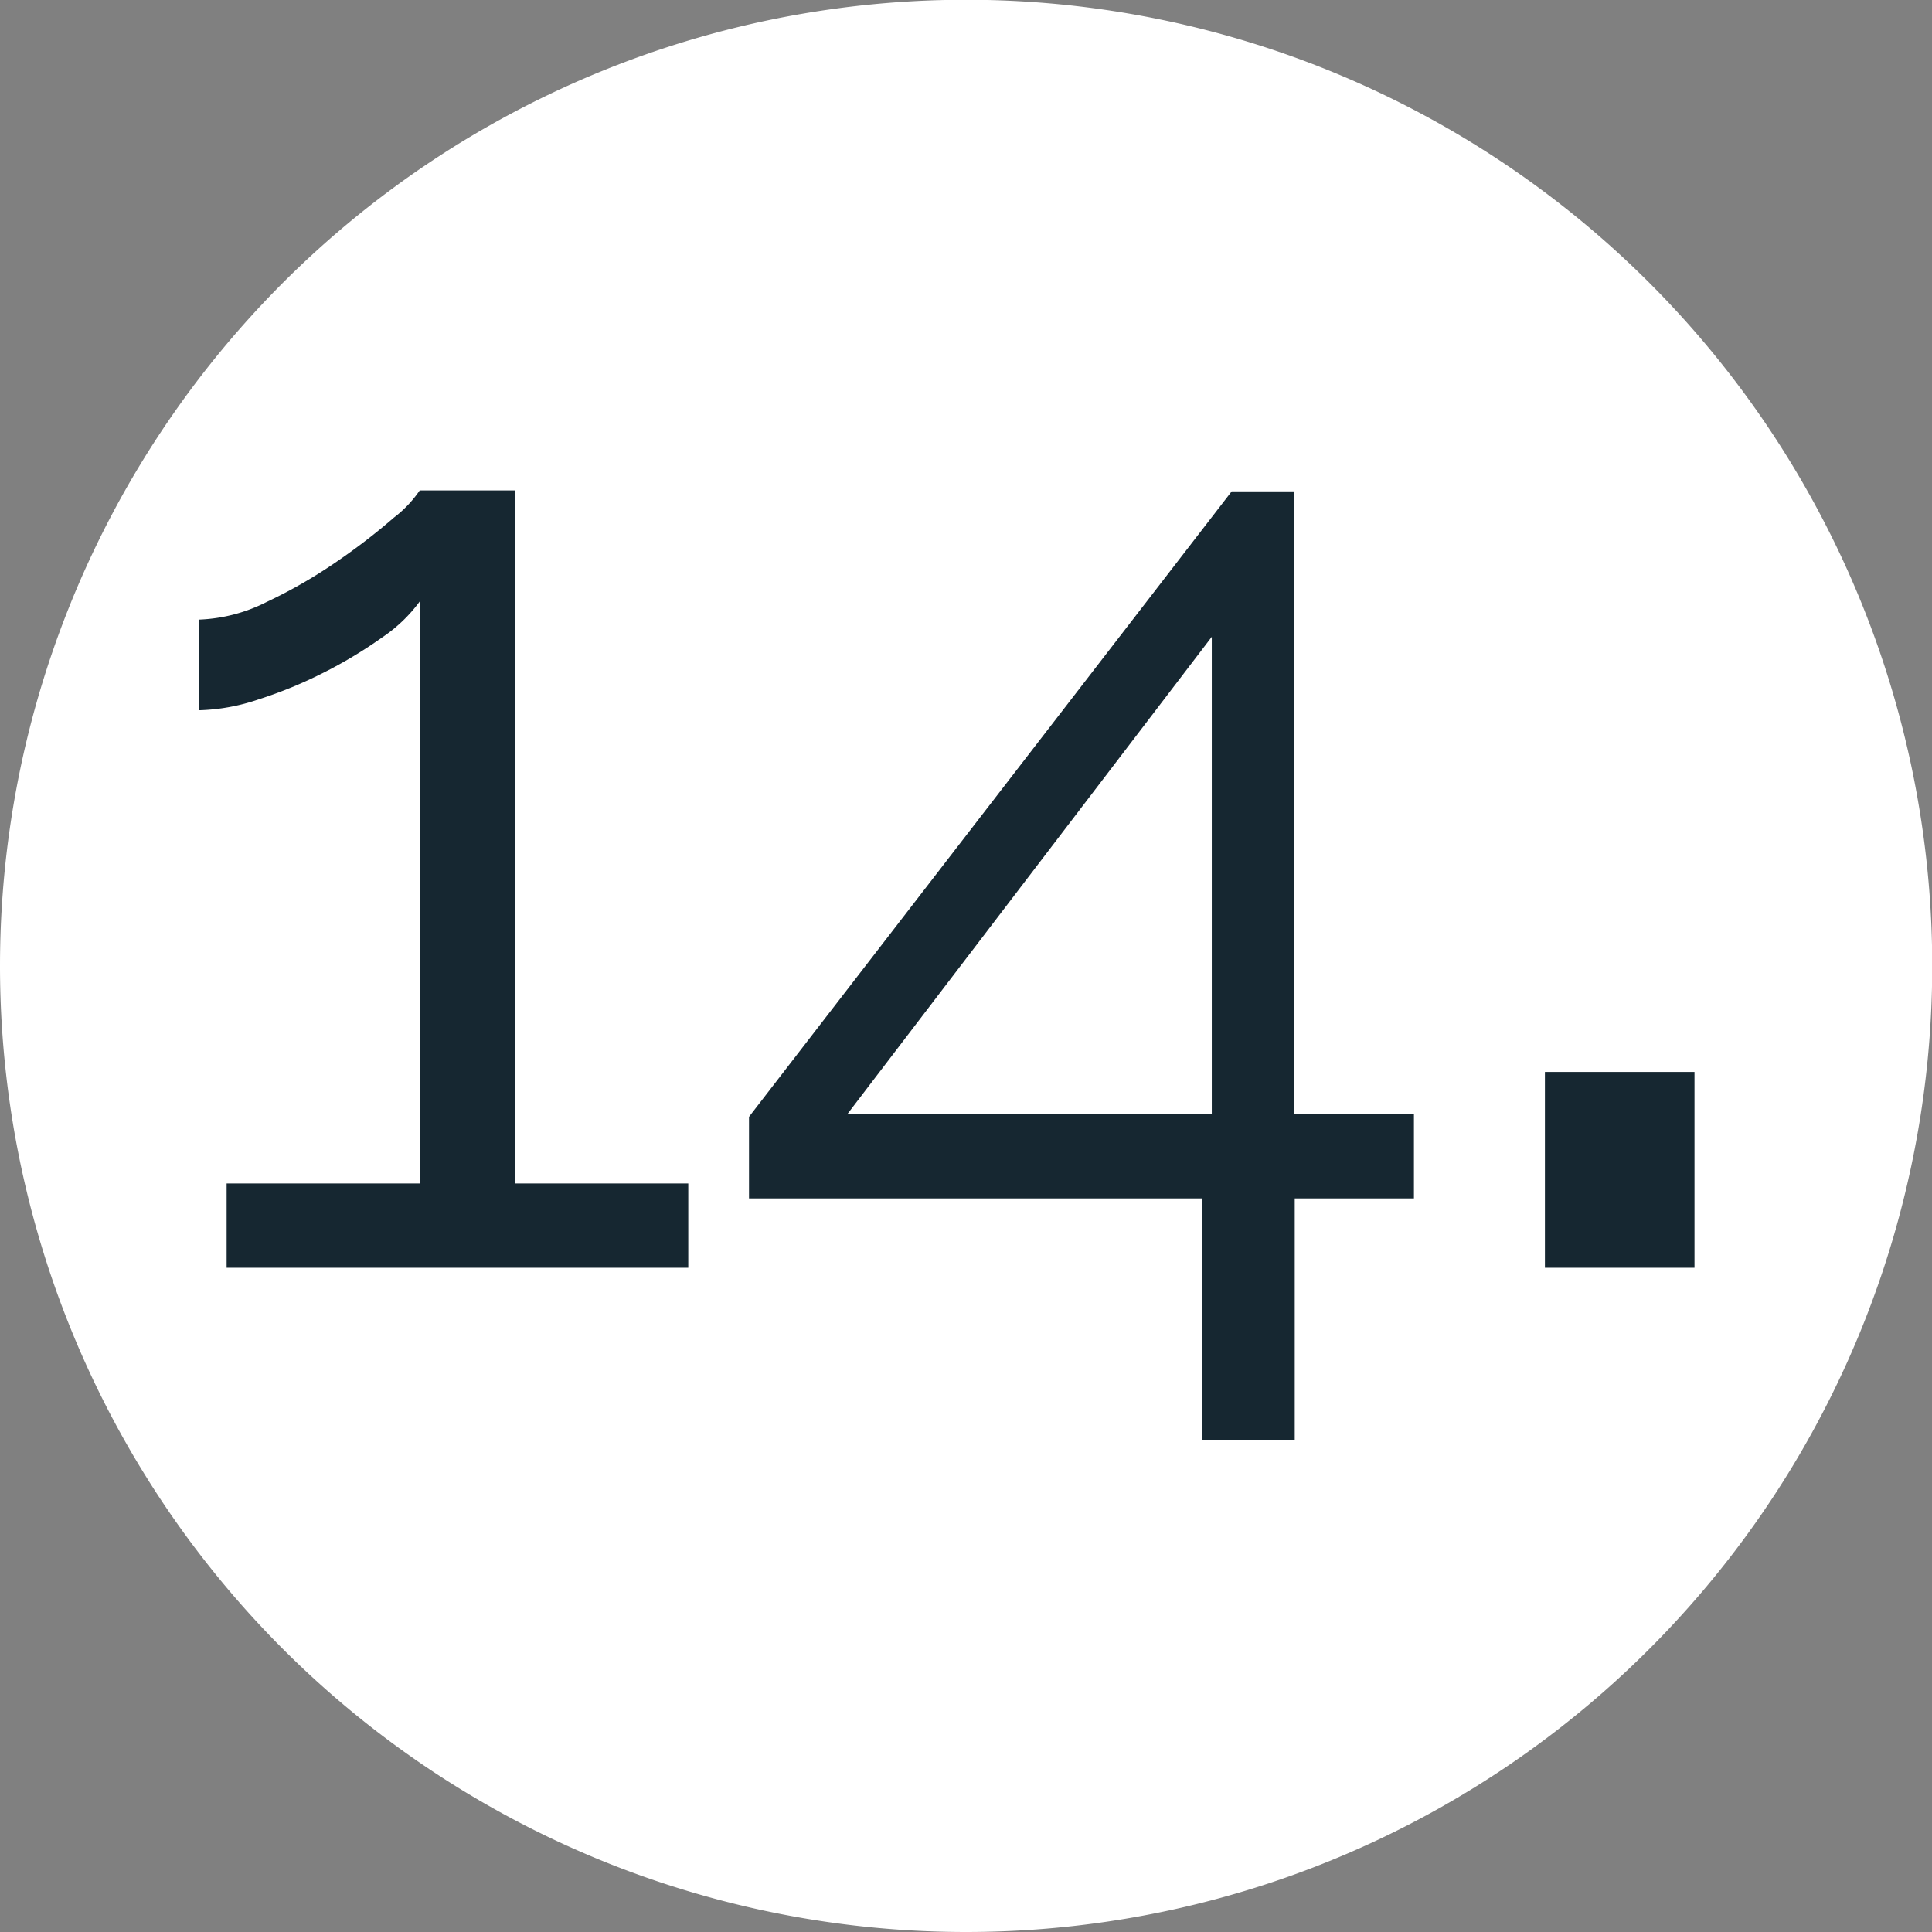 <svg xmlns="http://www.w3.org/2000/svg" viewBox="0 0 85.25 85.25"><rect x="0" y="0" width="85.25" height="85.25" fill="#808080" stroke="none"/><defs><style>.a{fill:#fff;}.b{fill:#162731;}</style></defs><path class="a" d="M42.62,85.25A42.63,42.63,0,1,0,0,42.62,42.63,42.63,0,0,0,42.62,85.25"/><path class="b" d="M30.37,52.22v3.72H10V52.22h8.52V26.54A6.6,6.6,0,0,1,16.9,28.1a20.05,20.05,0,0,1-2.58,1.56,19.37,19.37,0,0,1-2.91,1.2,8.82,8.82,0,0,1-2.64.48v-4a7.16,7.16,0,0,0,3-.78,21.82,21.82,0,0,0,3.12-1.8,27.39,27.39,0,0,0,2.49-1.92,5.18,5.18,0,0,0,1.14-1.2h4.2V52.22Z"/><path class="b" d="M53.05,63.56V52.88h-20v-3.6l21.3-27.6h2.76V49.16h5.28v3.72H57.13V63.56ZM37.39,49.16H53.47V28.1Z"/><path class="b" d="M68.17,55.94V47.3h6.6v8.64Z"/></svg>